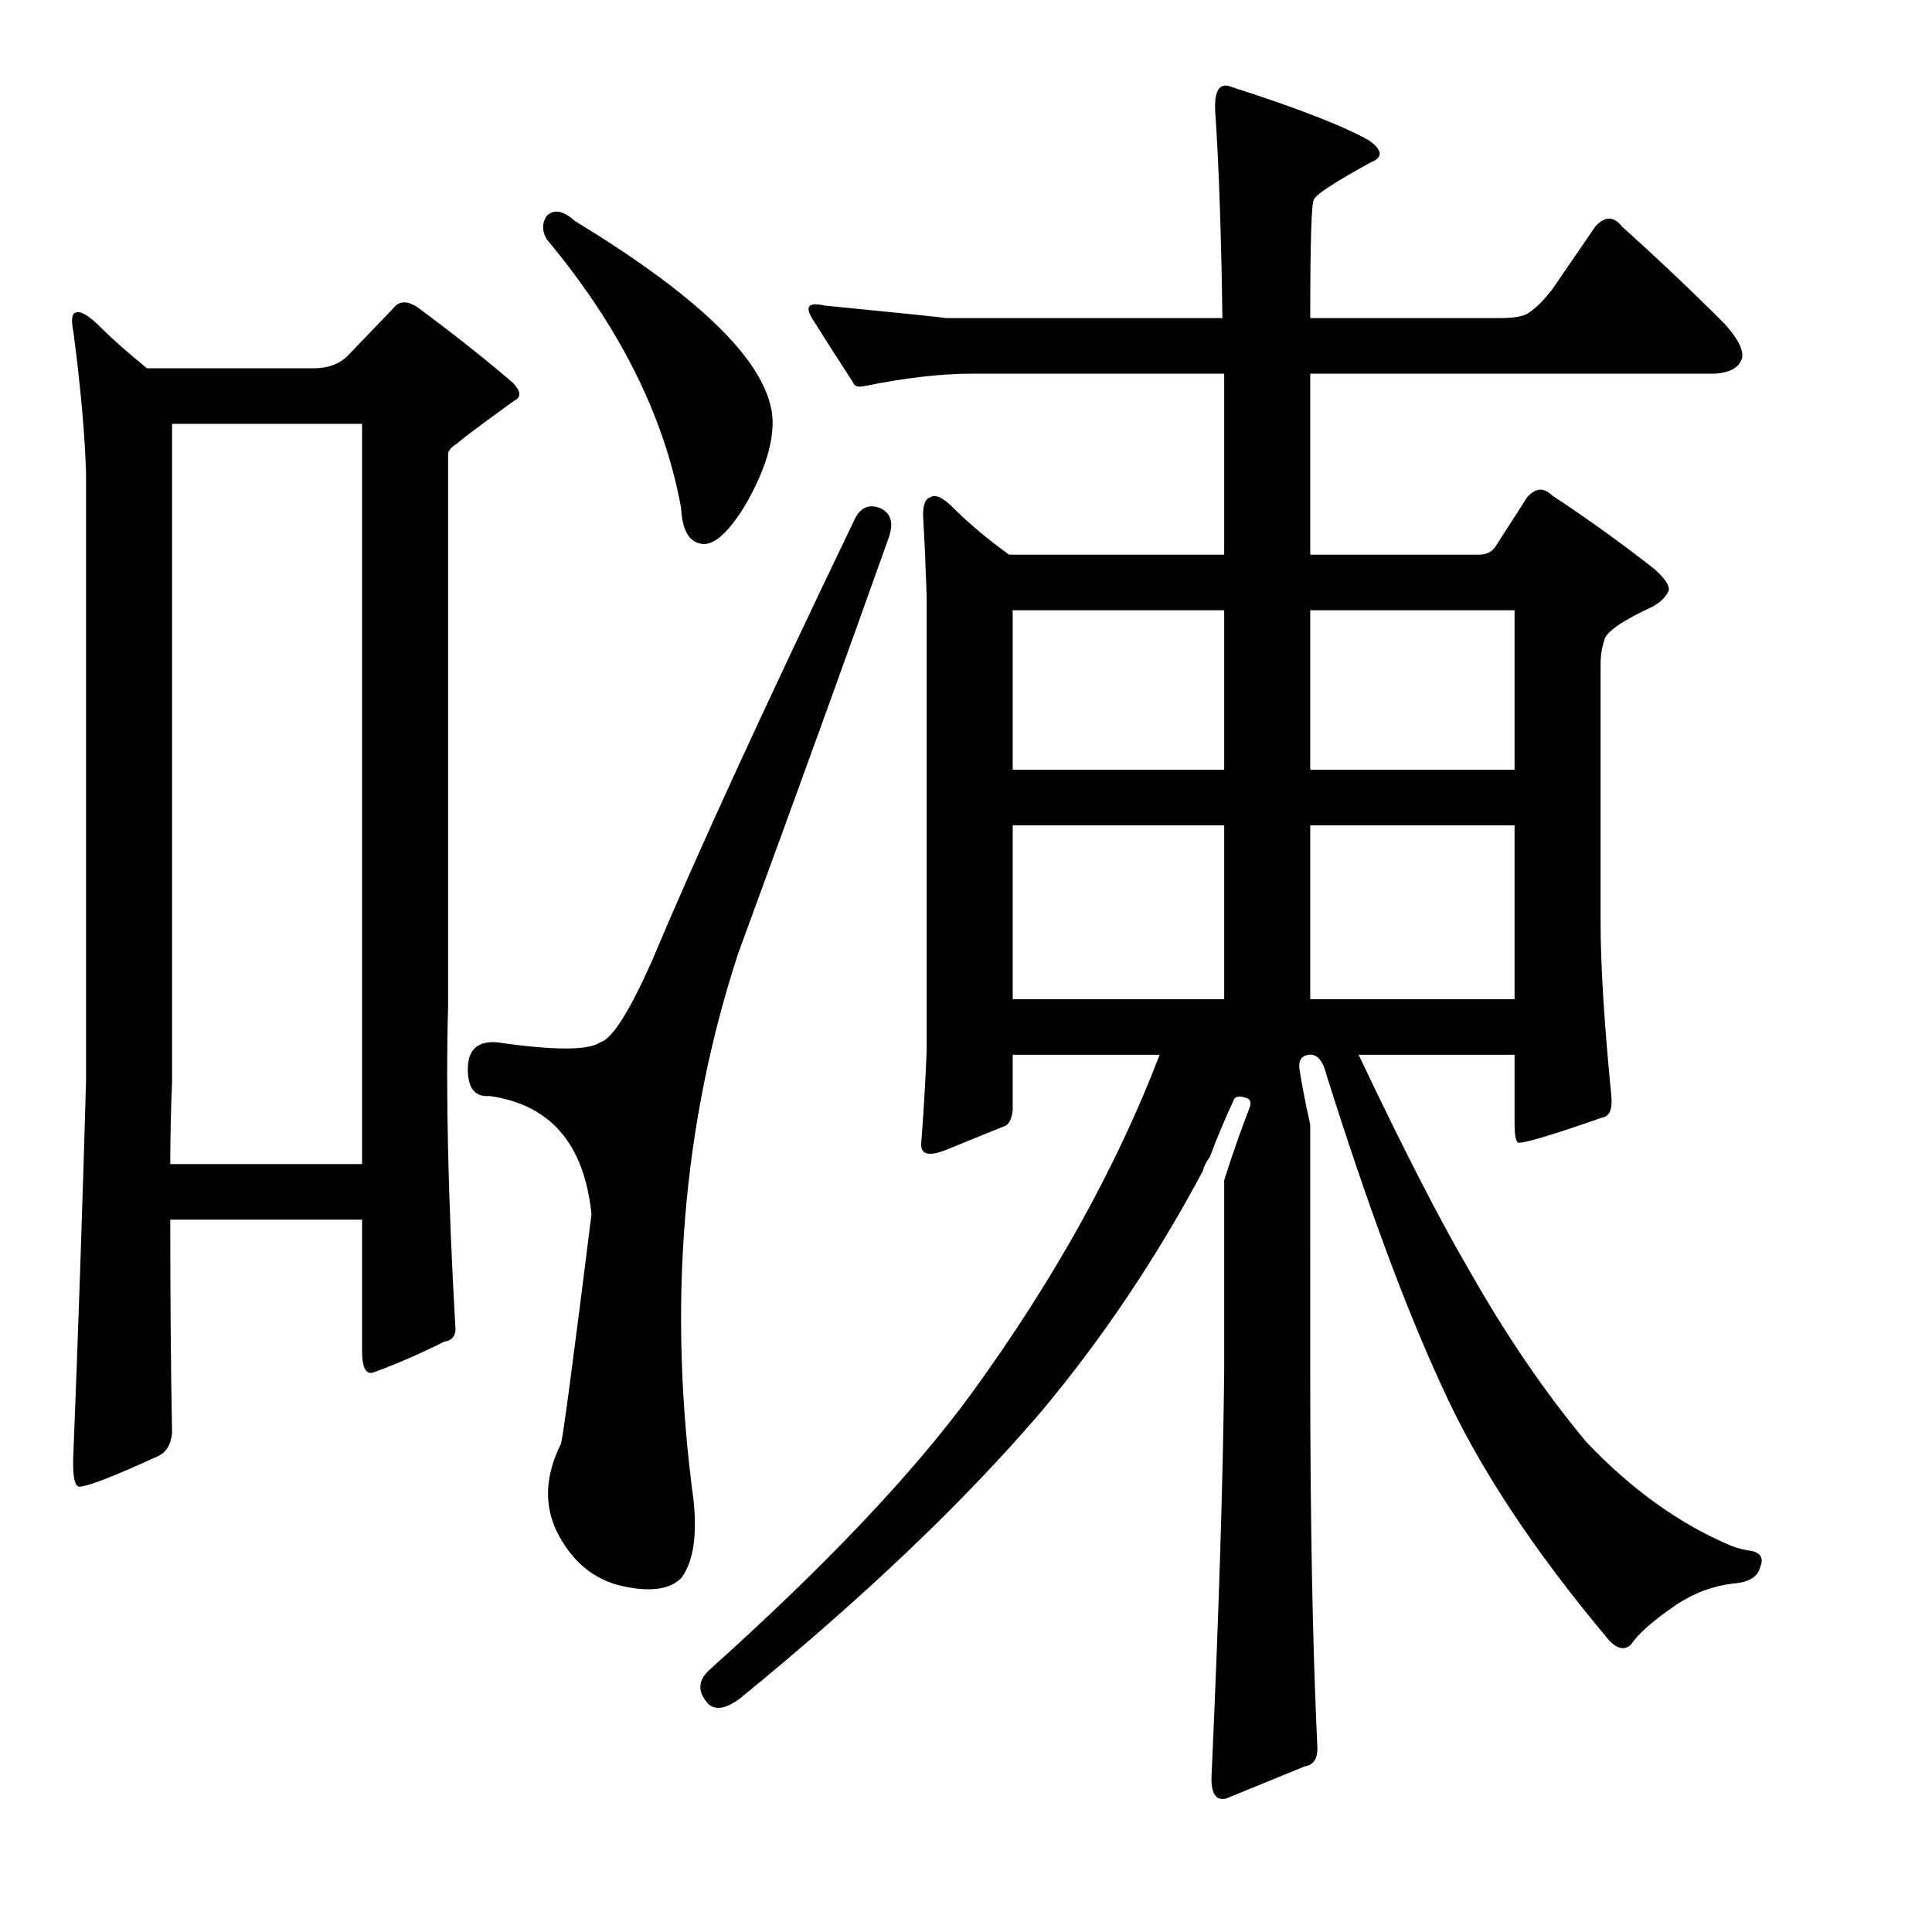<?xml version="1.0" encoding="utf-8"?>
<!-- Generator: Adobe Illustrator 16.0.0, SVG Export Plug-In . SVG Version: 6.00 Build 0)  -->
<!DOCTYPE svg PUBLIC "-//W3C//DTD SVG 1.1//EN" "http://www.w3.org/Graphics/SVG/1.1/DTD/svg11.dtd">
<svg version="1.1" id="图层_1" xmlns="http://www.w3.org/2000/svg" xmlns:xlink="http://www.w3.org/1999/xlink" x="0px" y="0px"
	 width="1000px" height="1000px" viewBox="0 0 1000 1000" enable-background="new 0 0 1000 1000" xml:space="preserve">
<path d="M38.037,172.064c-1.247-6.175-0.928-9.582,0.928-10.205c2.464-1.232,6.799,1.247,12.988,7.422
	c6.175,6.189,14.22,13.307,24.121,21.338h86.279c7.422,0,13.293-2.16,17.627-6.494l23.193-24.121
	c3.088-4.32,7.422-4.639,12.988-0.928c19.164,14.235,35.558,27.223,49.17,38.965c4.32,4.334,4.639,7.422,0.928,9.277
	c-17.946,12.988-27.832,20.41-29.688,22.266c-3.102,1.855-4.639,3.711-4.639,5.566v285.742c-1.247,44.531,0,99.586,3.711,165.137
	c0.609,4.958-1.247,7.741-5.566,8.35c-12.379,6.19-24.44,11.452-36.182,15.771c-4.334,1.855-6.494-1.855-6.494-11.133v-67.725
	H88.135c0,41.444,0.304,78.249,0.928,110.4c-0.623,6.19-3.102,10.205-7.422,12.061c-22.889,10.524-36.5,15.771-40.82,15.771
	c-2.479-0.609-3.406-6.798-2.783-18.555c2.464-61.839,4.639-125.548,6.494-191.113v-315.43
	C43.908,224.641,41.748,200.52,38.037,172.064z M89.063,559.857c-0.623,14.844-0.928,29.079-0.928,42.676h99.268V219.379h-98.34
	V559.857z M455.518,262.982c5.566,2.479,7.103,7.422,4.639,14.844c-20.41,57.52-46.387,129.274-77.93,215.234
	c-29.079,88.454-36.805,183.083-23.193,283.887c1.855,18.555-0.319,31.862-6.494,39.893c-5.566,5.566-14.844,7.103-27.832,4.639
	c-14.235-2.464-25.368-10.205-33.398-23.193c-9.901-15.453-10.205-32.471-0.928-51.025c1.232-4.943,6.494-44.531,15.771-118.75
	c-3.711-36.486-21.338-56.896-52.881-61.23c-7.422,0.624-11.133-4.015-11.133-13.916c0-9.886,4.943-14.525,14.844-13.916
	c29.688,4.334,47.619,4.334,53.809,0c6.175-1.855,15.148-16.076,26.904-42.676c22.875-54.417,57.52-129.883,103.906-226.367
	C444.689,262.982,449.328,260.518,455.518,262.982z M282.959,111.762c3.711-3.711,8.654-2.783,14.844,2.783
	c66.174,40.211,100.195,74.219,102.051,102.051c0.609,12.379-4.03,27.223-13.916,44.531c-8.668,14.235-16.09,21.033-22.266,20.41
	c-6.813-0.609-10.524-6.799-11.133-18.555c-8.668-47.619-31.862-94.006-69.58-139.16C280.48,119.502,280.48,115.473,282.959,111.762
	z M478.711,284.32c0,0-0.319-5.871-0.928-17.627c0-5.566,1.232-8.654,3.711-9.277c2.464-1.855,6.494,0,12.061,5.566
	c8.031,8.045,17.627,16.09,28.76,24.121h111.328v-93.701H503.76c-16.699,0-35.573,2.174-56.592,6.494
	c-3.102,0.623-4.958,0-5.566-1.855c-8.045-12.365-15.163-23.498-21.338-33.398c-3.711-6.175-1.551-8.35,6.494-6.494
	c37.718,3.711,58.752,5.885,63.086,6.494h142.871c-0.623-44.531-1.855-80.09-3.711-106.689c-0.623-11.133,2.16-15.453,8.35-12.988
	c34.631,11.133,58.447,20.41,71.436,27.832c6.799,4.958,7.103,8.668,0.928,11.133c-19.178,10.524-29.079,17.018-29.688,19.482
	c-1.247,1.855-1.855,22.266-1.855,61.23h98.34c7.422,0,12.365-0.928,14.844-2.783c3.711-2.464,7.726-6.494,12.061-12.061
	l22.266-32.471c4.943-5.566,9.582-5.566,13.916,0c17.931,16.09,35.558,32.79,52.881,50.098c6.799,7.422,9.886,13.307,9.277,17.627
	c-1.247,4.958-5.885,7.741-13.916,8.35H678.174v93.701h87.207c3.711,0,6.494-1.232,8.35-3.711l16.699-25.977
	c4.32-4.943,8.654-5.248,12.988-0.928c17.931,11.756,35.558,24.44,52.881,38.037c5.566,4.958,8.031,8.668,7.422,11.133
	c-1.247,3.102-4.03,5.885-8.35,8.35c-16.09,7.422-24.44,13.307-25.049,17.627c-1.247,3.711-1.855,7.741-1.855,12.061v133.594
	c0,22.266,1.855,52.272,5.566,89.99c0.609,6.813-0.928,10.524-4.639,11.133c-26.6,9.277-41.139,13.612-43.604,12.988
	c-1.247-0.609-1.855-4.015-1.855-10.205v-35.254h-80.713c22.875,48.242,41.748,85.047,56.592,110.4
	c19.164,34.022,39.574,64.014,61.23,89.99c23.498,24.745,48.547,42.676,75.146,53.809c3.088,1.247,6.799,2.174,11.133,2.783
	c4.32,1.247,5.566,4.03,3.711,8.35c-1.247,4.958-5.885,7.741-13.916,8.35c-10.524,1.247-20.41,4.943-29.688,11.133
	c-11.756,8.031-19.482,14.844-23.193,20.41c-3.102,3.087-6.813,2.464-11.133-1.855c-39.588-46.996-68.652-91.222-87.207-132.666
	c-18.555-40.197-38.356-93.701-59.375-160.498c-1.855-7.422-4.958-10.814-9.277-10.205c-3.711,0.624-5.262,3.102-4.639,7.422
	c1.232,8.045,3.088,17.627,5.566,28.76V710.15c0,77.321,1.232,142.248,3.711,194.824c0,5.566-2.174,8.654-6.494,9.277l-40.82,16.699
	c-5.566,1.232-8.045-3.102-7.422-12.988c3.711-82.264,5.871-151.525,6.494-207.813v-99.268c4.32-13.597,8.654-25.977,12.988-37.109
	c1.232-3.087,0.609-4.943-1.855-5.566c-3.711-1.232-5.885-0.609-6.494,1.855c-4.334,9.277-8.35,18.874-12.061,28.76
	c-1.855,2.479-3.102,4.958-3.711,7.422c-24.121,45.155-51.953,86.598-83.496,124.316c-40.211,47.01-92.165,96.484-155.859,148.438
	c-7.422,5.566-12.988,6.494-16.699,2.783c-5.566-6.19-5.262-12.061,0.928-17.627c59.984-53.809,105.138-101.427,135.449-142.871
	c42.676-58.751,75.146-117.199,97.412-175.342H524.17v28.76c-0.623,4.958-2.174,7.741-4.639,8.35
	c-6.19,2.479-16.09,6.494-29.688,12.061c-9.277,3.711-13.612,2.479-12.988-3.711c1.232-16.076,2.16-31.847,2.783-47.314V308.441
	C479.015,292.365,478.711,284.32,478.711,284.32z M633.643,315.863H524.17v82.568h109.473V315.863z M633.643,427.191H524.17v89.99
	h109.473V427.191z M678.174,398.432h105.762v-82.568H678.174V398.432z M678.174,517.182h105.762v-89.99H678.174V517.182z"/>
</svg>
